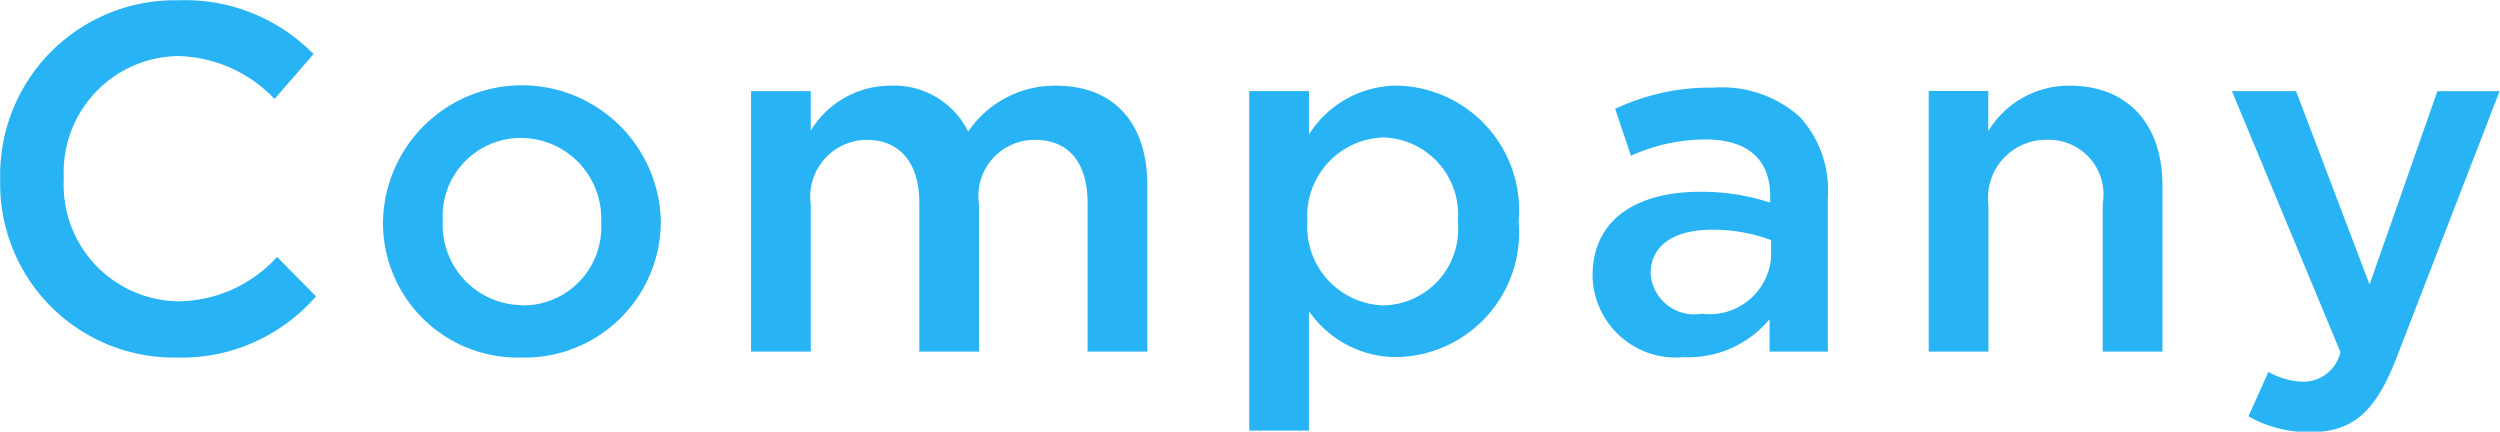 <svg xmlns="http://www.w3.org/2000/svg" width="81.093" height="14" viewBox="0 0 81.093 14">
<defs>
    <style type="text/css">
      .cls-1 {
        fill: #28b4f4;
        fill-rule: evenodd;
      }
    </style>
  </defs>
  <path id="Company" class="cls-1" d="M574.643,57.192a5.782,5.782,0,0,0,4.546-1.985l-1.265-1.28a4.377,4.377,0,0,1-3.217,1.441,3.775,3.775,0,0,1-3.7-3.97V51.366a3.771,3.771,0,0,1,3.7-3.954,4.456,4.456,0,0,1,3.137,1.393l1.264-1.457a5.838,5.838,0,0,0-4.385-1.745,5.67,5.67,0,0,0-5.779,5.794V51.43A5.635,5.635,0,0,0,574.643,57.192Zm11.2,0a4.419,4.419,0,0,0,4.53-4.4V52.758a4.507,4.507,0,0,0-9.012.032v0.032A4.371,4.371,0,0,0,585.842,57.192Zm0.032-1.7A2.6,2.6,0,0,1,583.3,52.79V52.758a2.536,2.536,0,0,1,2.545-2.689,2.612,2.612,0,0,1,2.593,2.721v0.032A2.535,2.535,0,0,1,585.874,55.5ZM593.3,57h1.937V52.23a1.846,1.846,0,0,1,1.809-2.1c1.072,0,1.713.736,1.713,2.049V57h1.936V52.23a1.822,1.822,0,0,1,1.809-2.1c1.089,0,1.713.72,1.713,2.065V57h1.937V51.606c0-2.065-1.121-3.233-2.962-3.233a3.4,3.4,0,0,0-2.849,1.489,2.681,2.681,0,0,0-2.529-1.489,3.029,3.029,0,0,0-2.577,1.457v-1.28H593.3V57Zm16.16,2.561h1.937V55.688a3.452,3.452,0,0,0,2.881,1.489A4.043,4.043,0,0,0,618.2,52.79V52.758a4.043,4.043,0,0,0-3.922-4.386,3.383,3.383,0,0,0-2.881,1.585V48.549h-1.937V59.561ZM613.81,55.5a2.549,2.549,0,0,1-2.465-2.705V52.758a2.549,2.549,0,0,1,2.465-2.705,2.5,2.5,0,0,1,2.417,2.705V52.79A2.475,2.475,0,0,1,613.81,55.5Zm9.775,1.681a3.433,3.433,0,0,0,2.753-1.232V57h1.889V51.99a3.508,3.508,0,0,0-.912-2.609,3.789,3.789,0,0,0-2.8-.944,7.215,7.215,0,0,0-3.186.688l0.512,1.521a5.888,5.888,0,0,1,2.417-.528c1.361,0,2.1.64,2.1,1.841v0.208a7.059,7.059,0,0,0-2.273-.352c-2.064,0-3.489.9-3.489,2.721v0.032A2.7,2.7,0,0,0,623.585,57.176Zm0.544-1.409a1.418,1.418,0,0,1-1.648-1.28V54.455c0-.88.736-1.409,1.985-1.409a5.367,5.367,0,0,1,1.92.336v0.576A2,2,0,0,1,624.129,55.768ZM631.5,57h1.937V52.23a1.88,1.88,0,0,1,1.9-2.1,1.771,1.771,0,0,1,1.808,2.065V57h1.937V51.606c0-1.953-1.1-3.233-3.009-3.233a3.062,3.062,0,0,0-2.641,1.473v-1.3H631.5V57Zm14.3-2.177-2.385-6.274h-2.08l3.521,8.467a1.237,1.237,0,0,1-1.2.96,2.385,2.385,0,0,1-1.137-.32L641.872,59.1a3.989,3.989,0,0,0,2,.512c1.36,0,2.113-.64,2.785-2.369l3.361-8.691H648Z" transform="translate(-568.938 -45.594)"/>
</svg>
